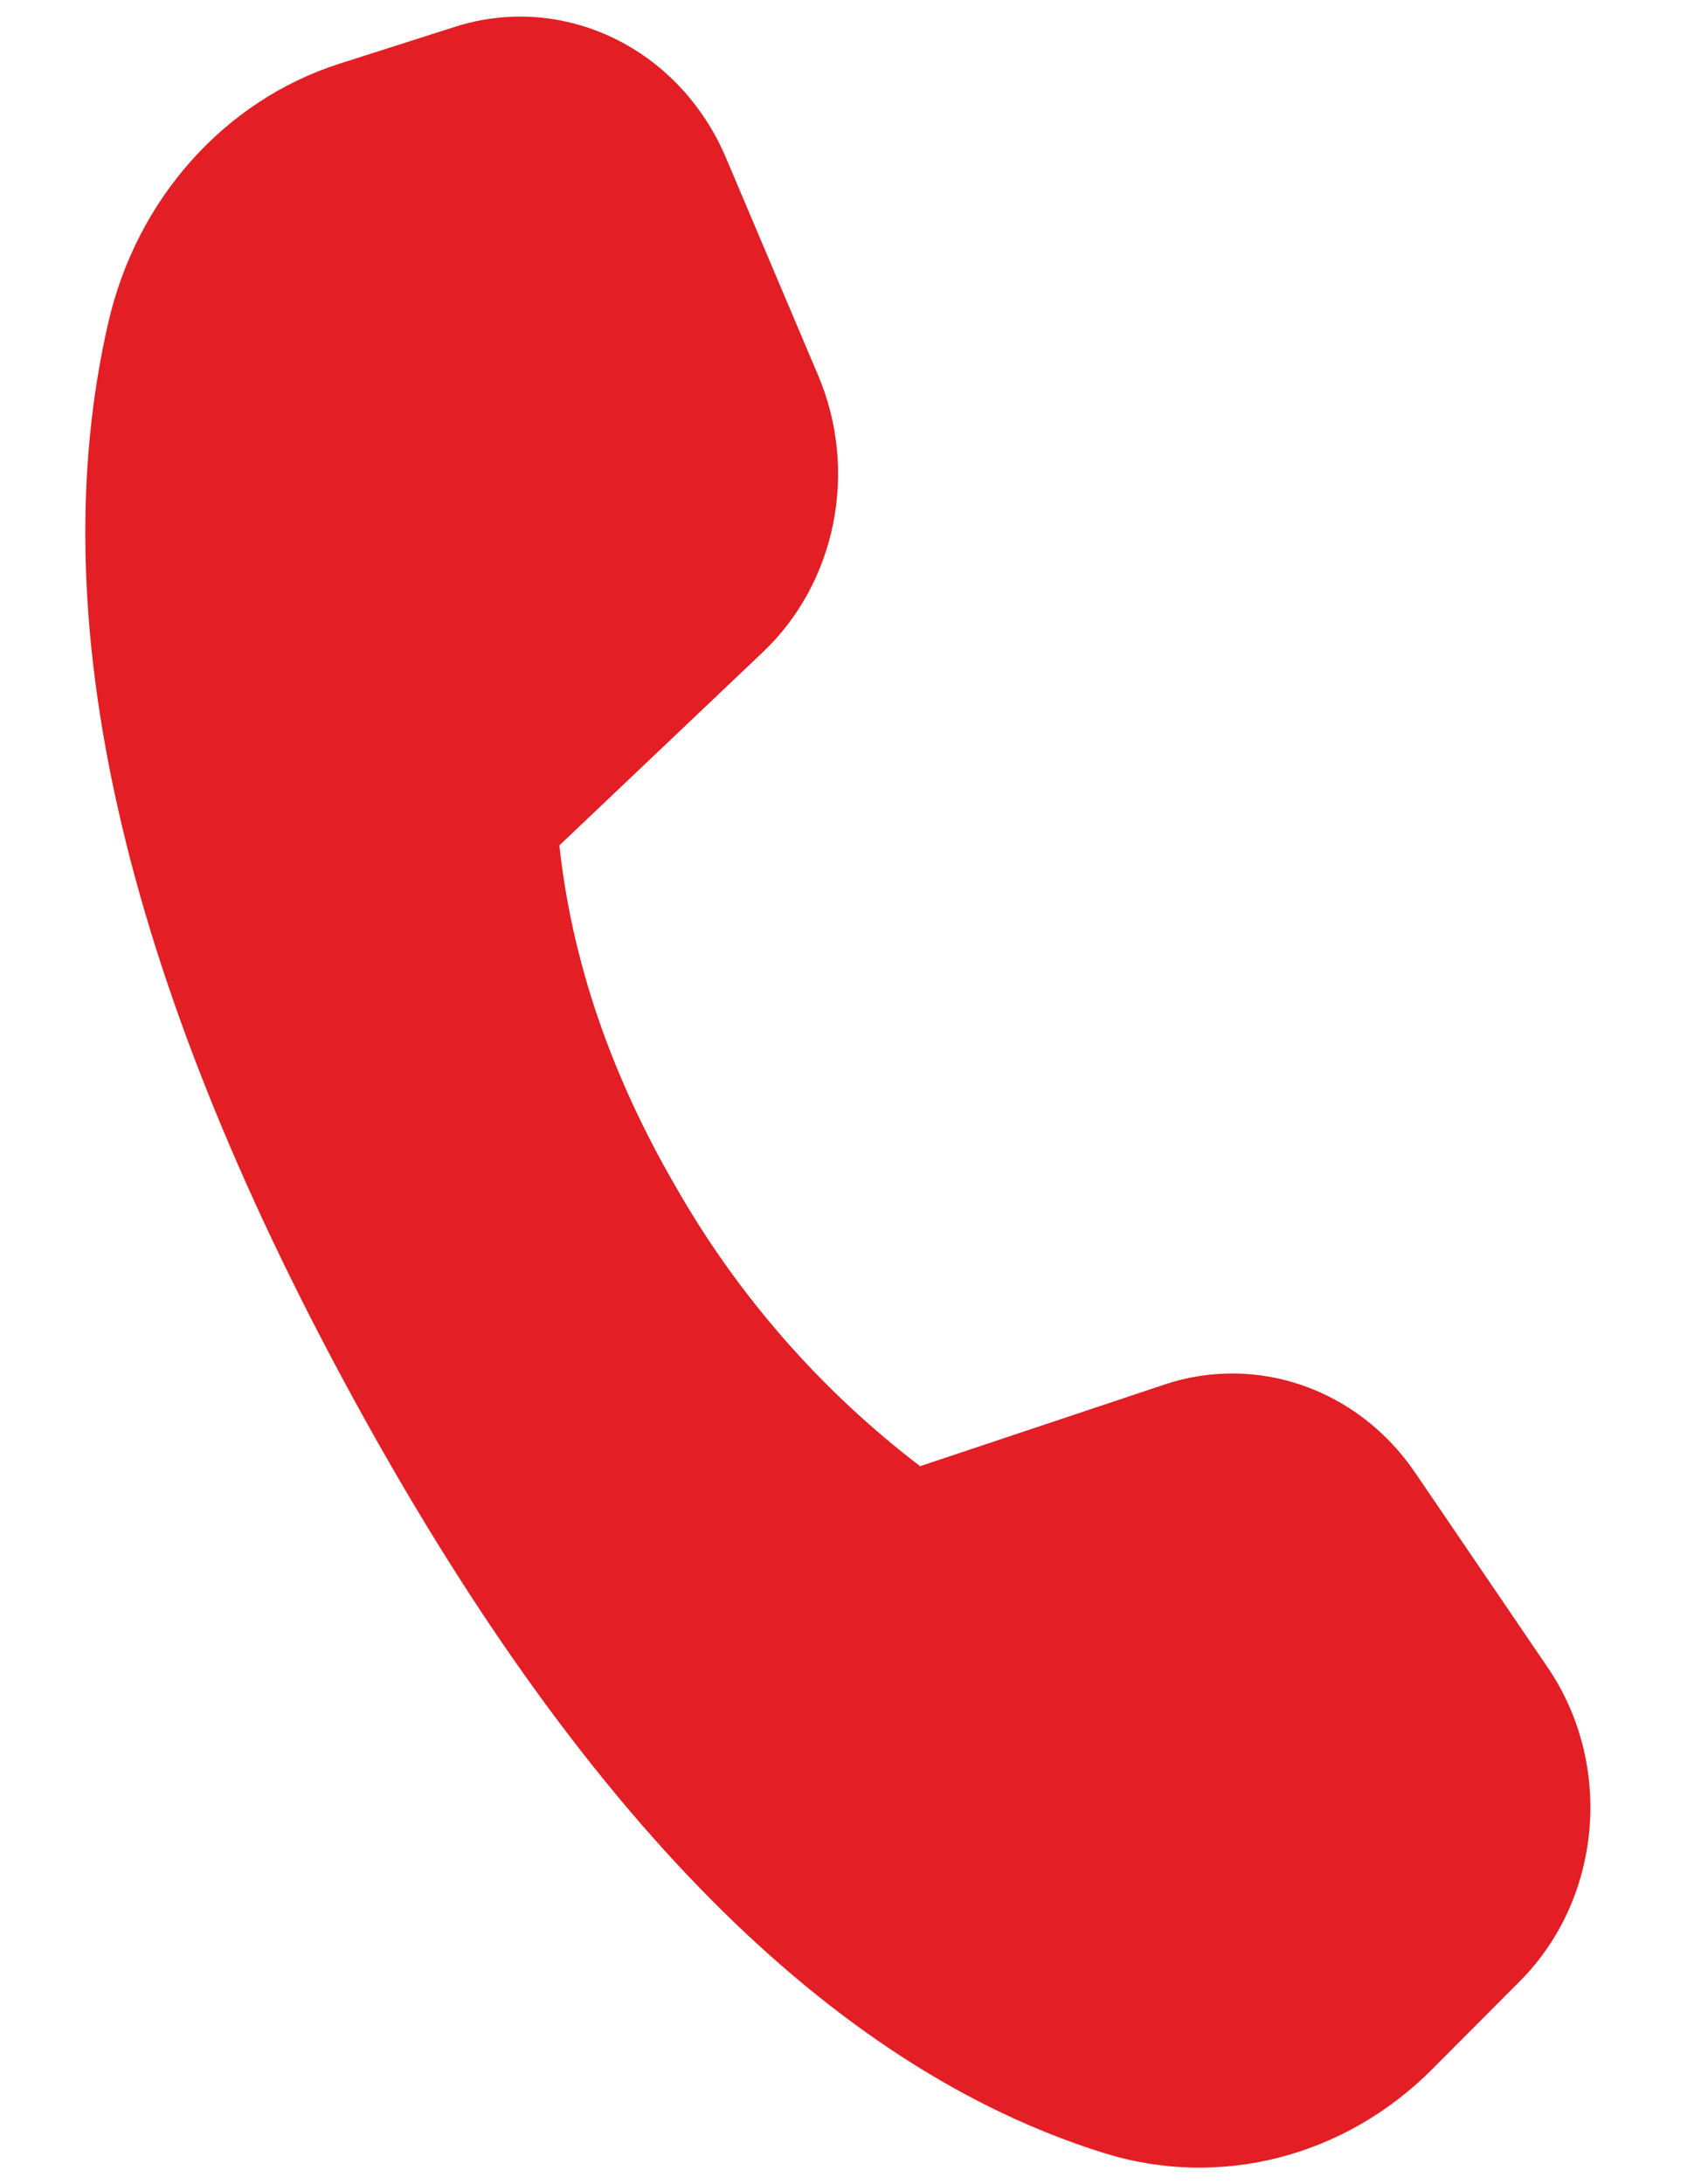 <?xml version="1.0" encoding="UTF-8"?> <svg xmlns="http://www.w3.org/2000/svg" width="17" height="22" viewBox="0 0 17 22" fill="none"> <path d="M3.42 0.642L4.585 0.27C5.68 -0.079 6.846 0.485 7.315 1.588L8.246 3.785C8.651 4.742 8.427 5.867 7.689 6.567L5.637 8.515C5.763 9.681 6.155 10.828 6.812 11.957C7.435 13.049 8.272 14.005 9.272 14.768L11.736 13.945C12.671 13.634 13.689 13.992 14.261 14.834L15.596 16.795C16.263 17.774 16.143 19.124 15.317 19.954L14.431 20.843C13.549 21.728 12.289 22.05 11.124 21.686C8.374 20.828 5.845 18.281 3.538 14.045C1.227 9.803 0.411 6.202 1.092 3.247C1.378 2.003 2.263 1.012 3.42 0.642Z" fill="#E31E24"></path> </svg> 